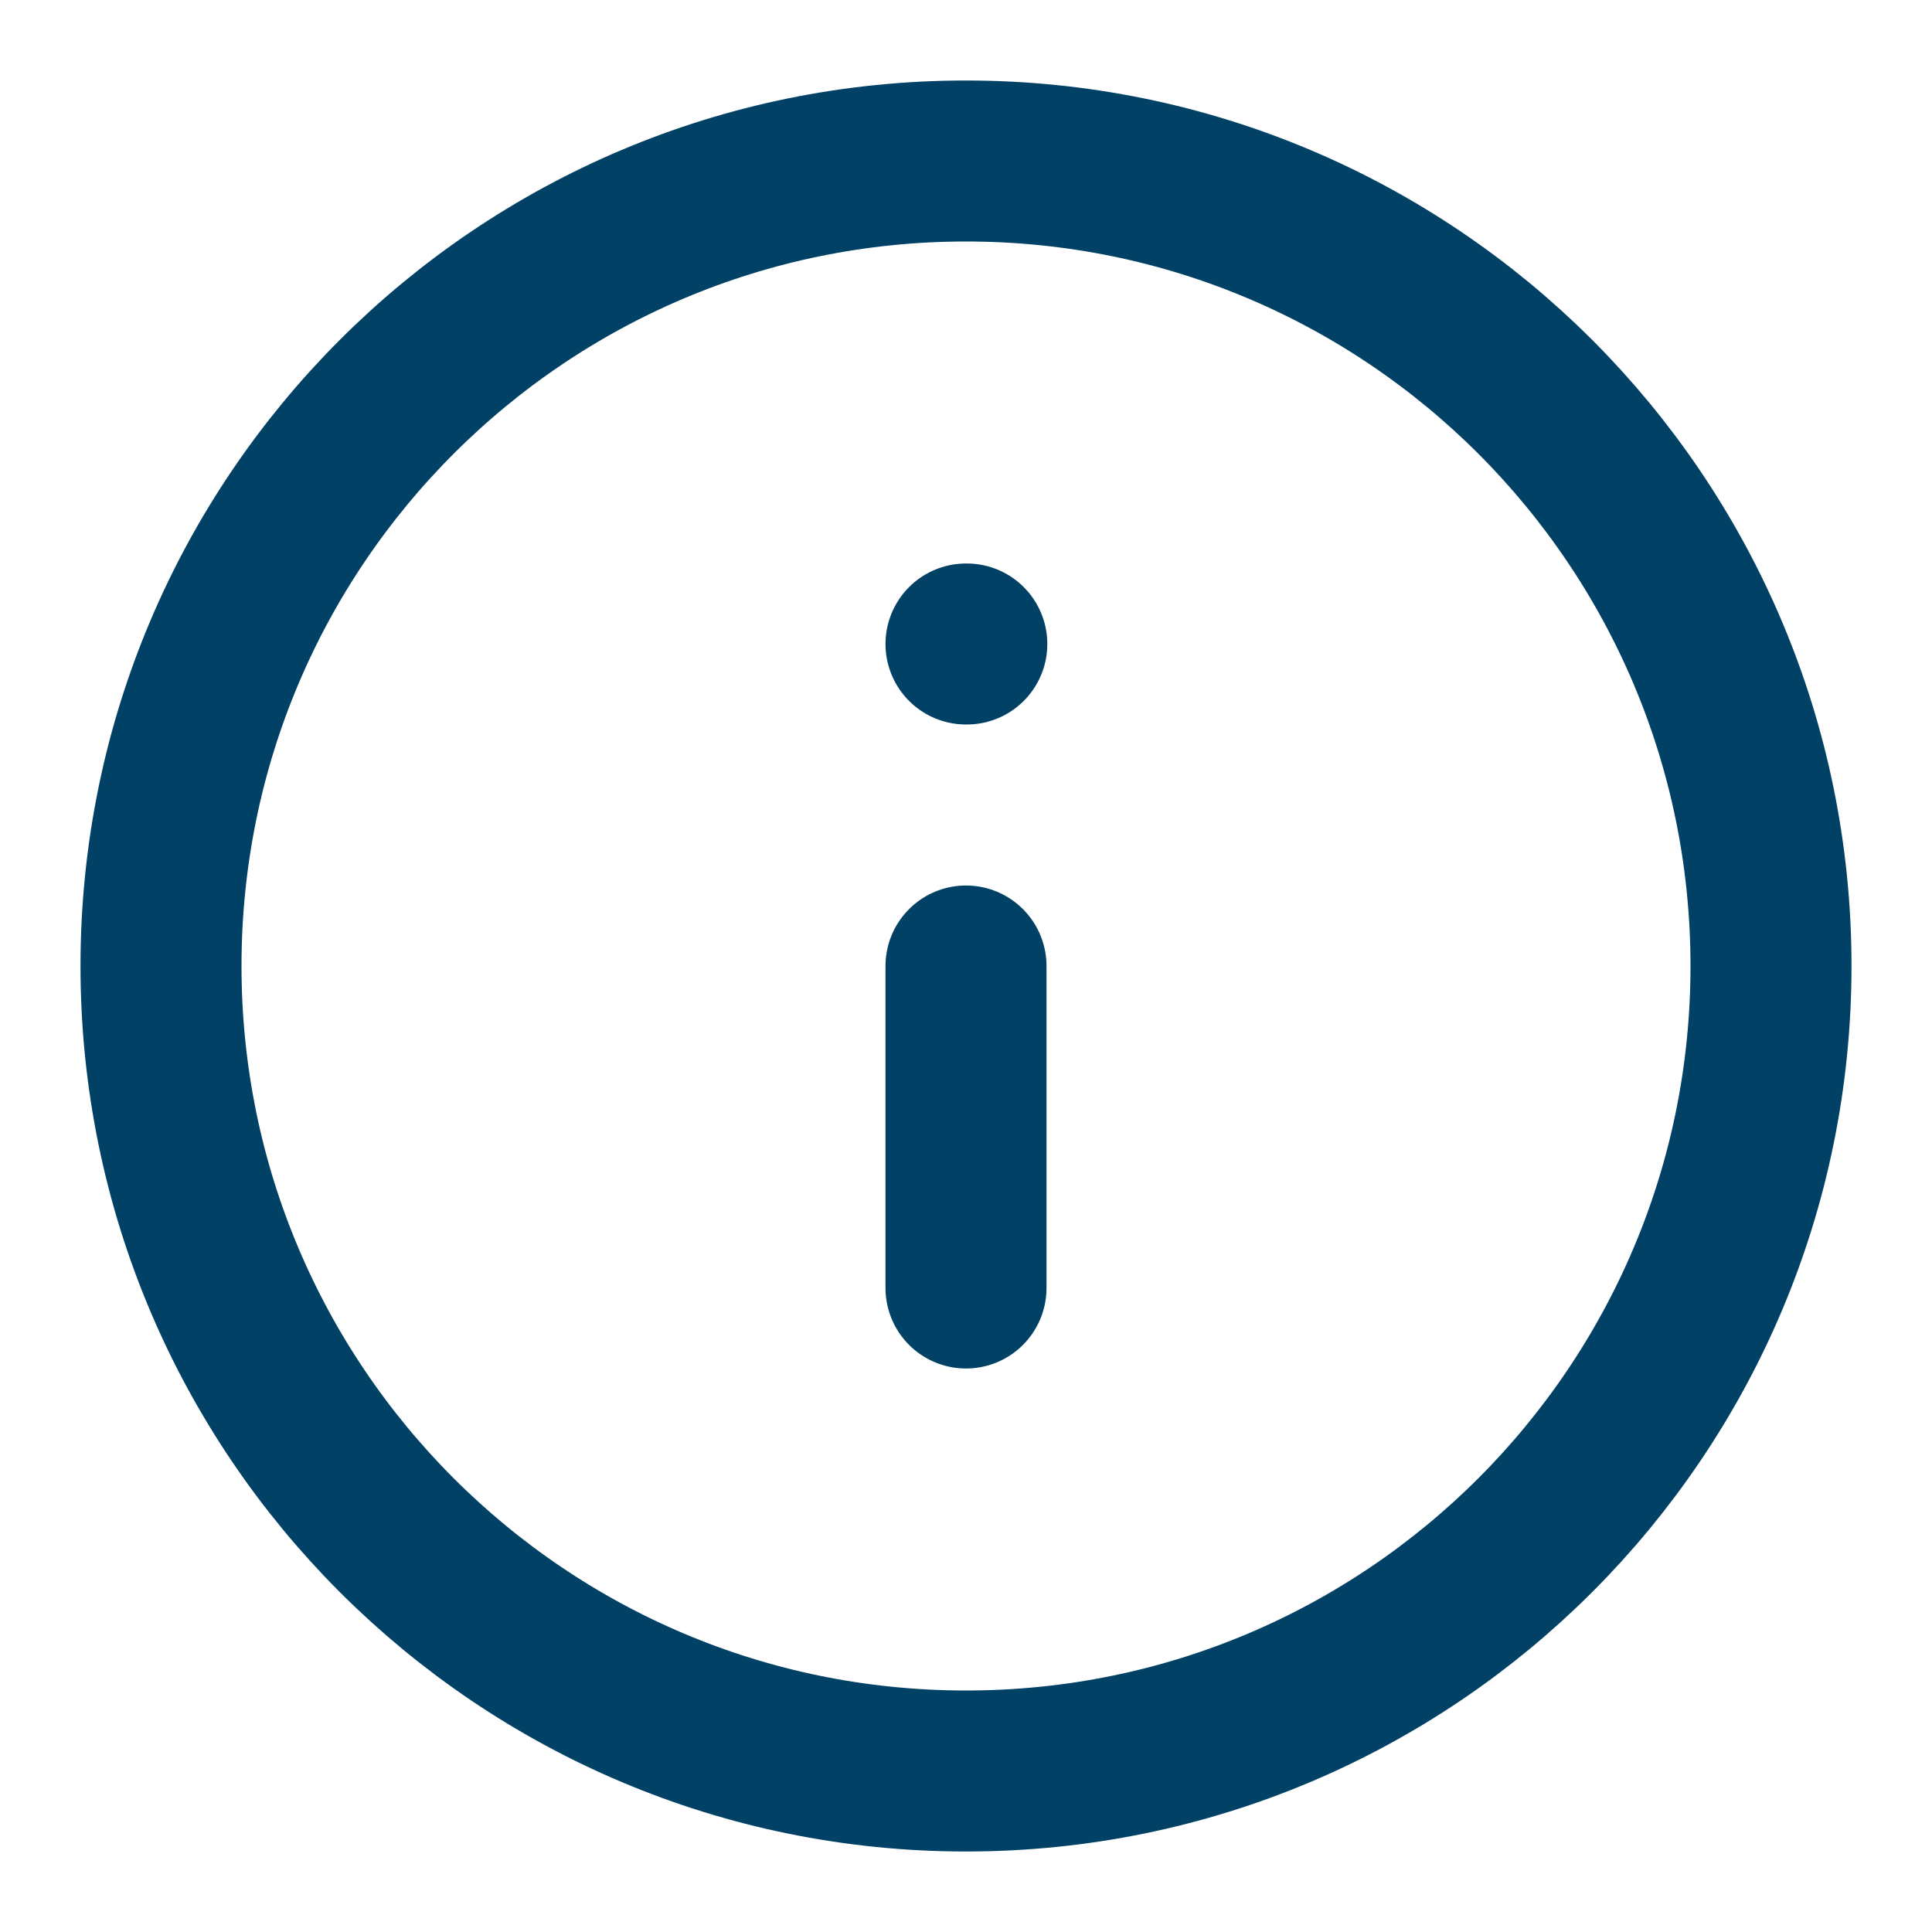 <svg width="24" height="24" viewBox="0 0 24 24" fill="none" xmlns="http://www.w3.org/2000/svg">
<path d="M12 22C17.523 22 22 17.523 22 12C22 6.477 17.523 2 12 2C6.477 2 2 6.477 2 12C2 17.523 6.477 22 12 22Z" stroke="#004165" stroke-width="2" stroke-linecap="round" stroke-linejoin="round"/>
<path d="M12 16V12" stroke="#004165" stroke-width="2" stroke-linecap="round" stroke-linejoin="round"/>
<path d="M12 8H12.01" stroke="#004165" stroke-width="2" stroke-linecap="round" stroke-linejoin="round"/>
</svg>
